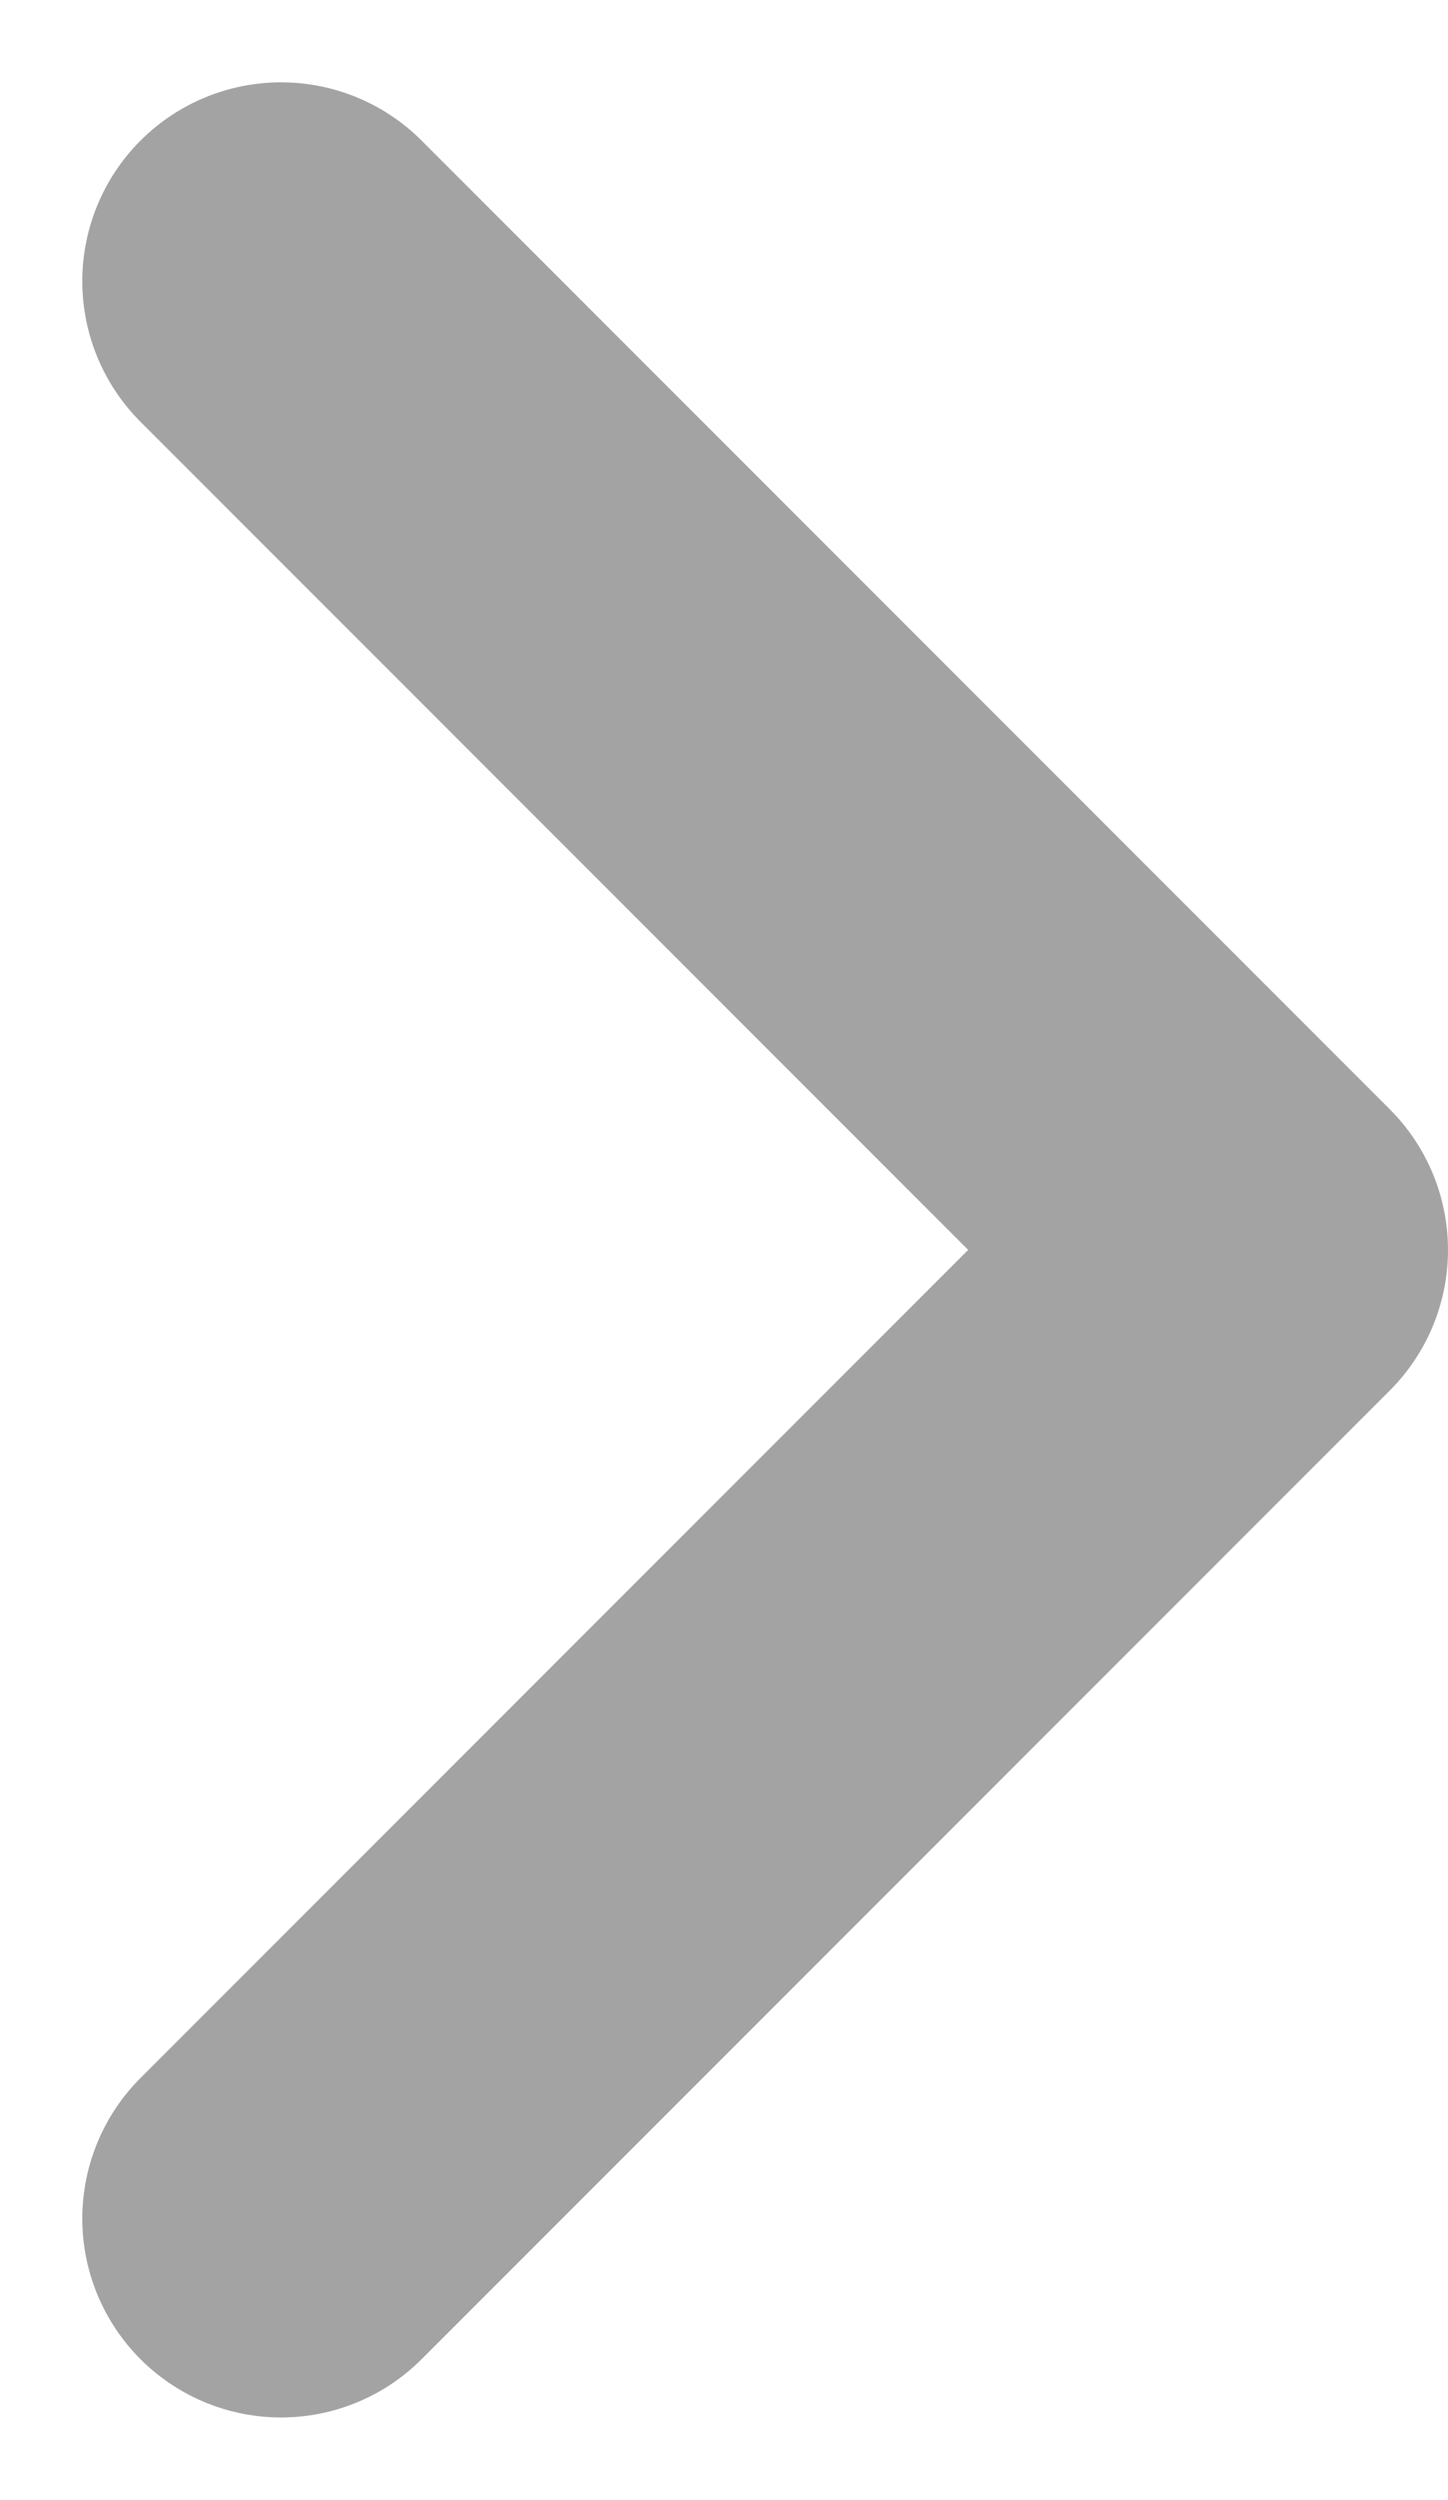 <svg xmlns="http://www.w3.org/2000/svg" width="7.285" height="12.57" viewBox="0 0 7.285 12.57">
  <g id="arrow-down" transform="translate(6.285 1.414) rotate(90)" opacity="0.4">
    <g id="Grupo_9" data-name="Grupo 9" transform="translate(0 0)">
      <path id="Trazado_24" data-name="Trazado 24" d="M0,4.871,4.871,0,9.742,4.871" fill="none" stroke="#1a1a1a" stroke-linecap="round" stroke-linejoin="round" stroke-width="2"/>
    </g>
  </g>
</svg>
